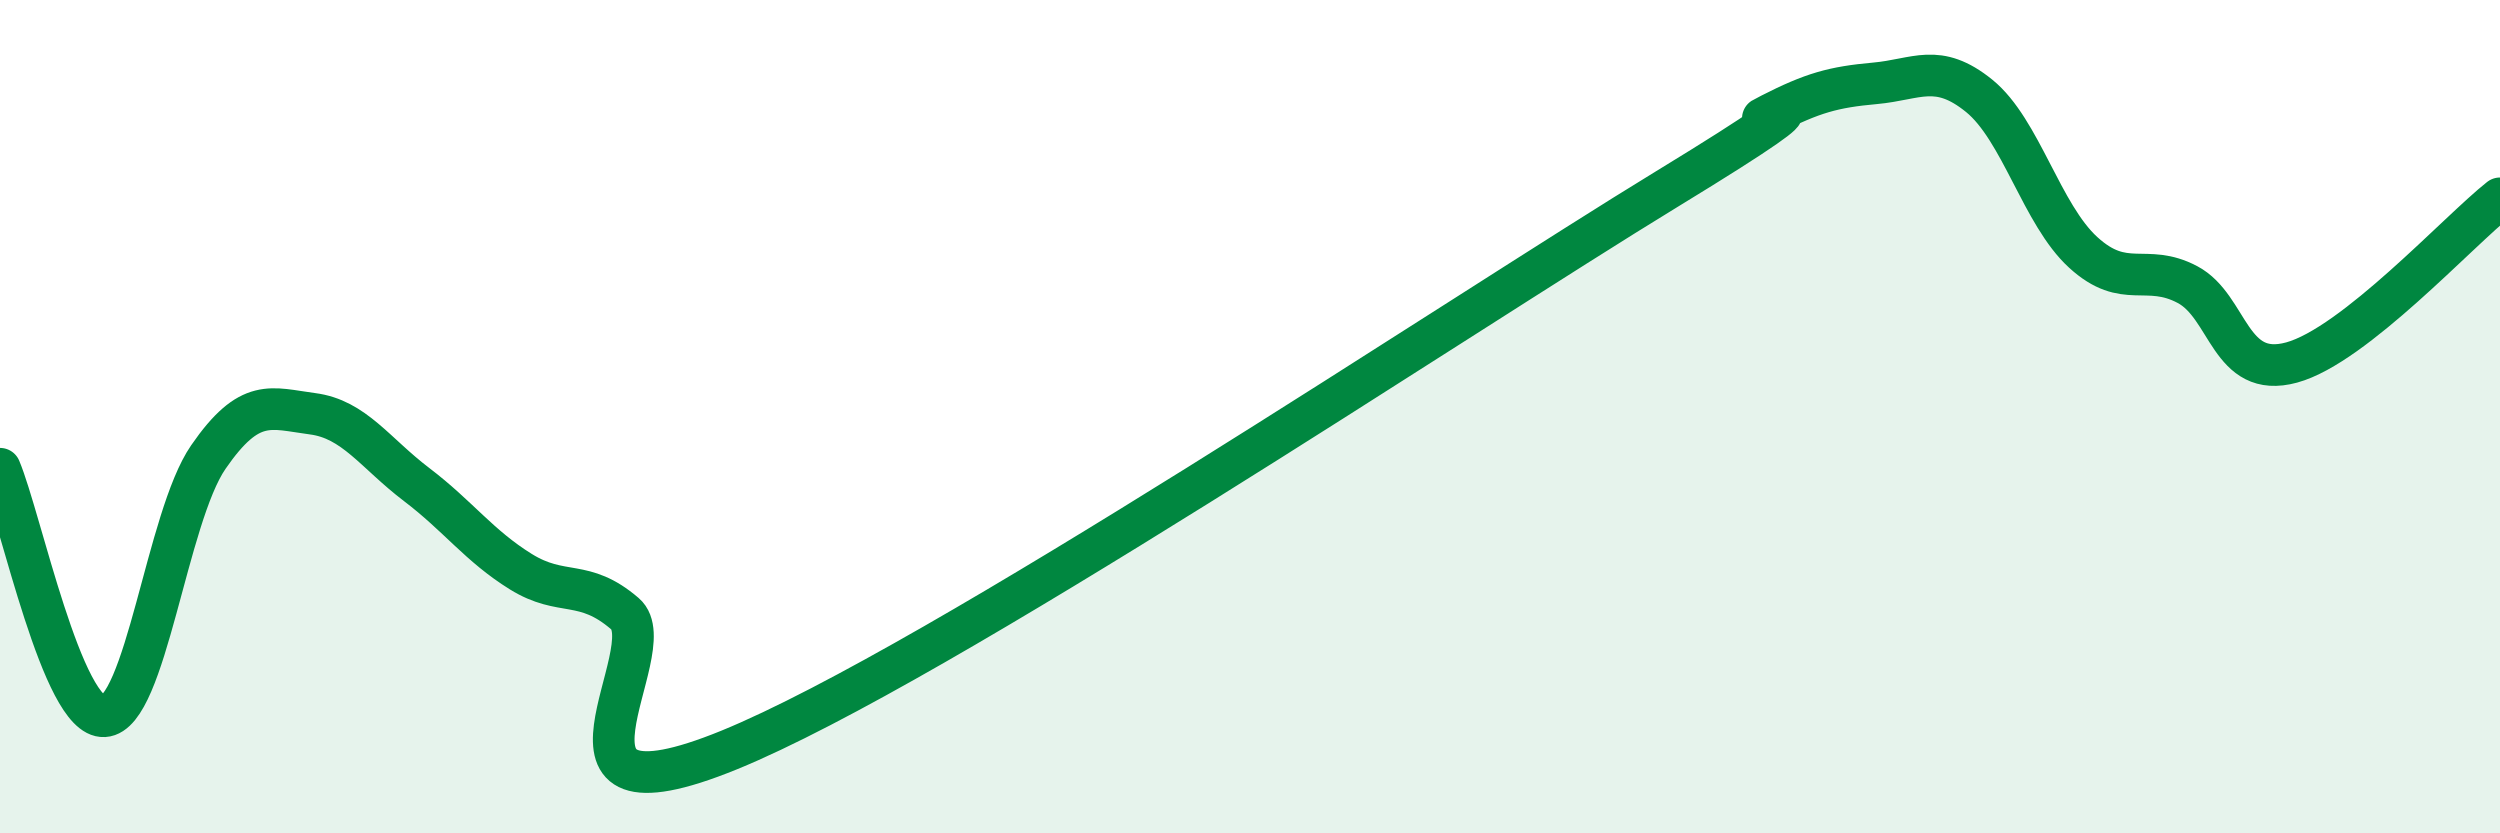 
    <svg width="60" height="20" viewBox="0 0 60 20" xmlns="http://www.w3.org/2000/svg">
      <path
        d="M 0,11.25 C 0.5,12.44 1.5,17.25 2.5,17.19 C 3.5,17.13 4,12.42 5,10.97 C 6,9.52 6.5,9.8 7.5,9.93 C 8.5,10.06 9,10.87 10,11.63 C 11,12.39 11.5,13.1 12.5,13.72 C 13.5,14.34 14,13.87 15,14.73 C 16,15.59 12.5,20.04 17.5,18 C 22.5,15.96 35,7.59 40,4.54 C 45,1.49 41.5,3.25 42.5,2.74 C 43.5,2.23 44,2.09 45,2 C 46,1.91 46.5,1.49 47.5,2.3 C 48.5,3.11 49,5.15 50,6.06 C 51,6.97 51.5,6.3 52.5,6.83 C 53.5,7.36 53.5,9.11 55,8.7 C 56.5,8.29 59,5.55 60,4.76L60 20L0 20Z"
        fill="#008740"
        opacity="0.1"
        stroke-linecap="round"
        stroke-linejoin="round"
      />
      <path
        d="M 0,11.25 C 0.5,12.44 1.5,17.25 2.5,17.19 C 3.5,17.13 4,12.42 5,10.97 C 6,9.52 6.5,9.8 7.5,9.93 C 8.5,10.06 9,10.87 10,11.63 C 11,12.39 11.5,13.1 12.5,13.72 C 13.5,14.34 14,13.87 15,14.73 C 16,15.59 12.5,20.04 17.5,18 C 22.5,15.96 35,7.59 40,4.54 C 45,1.49 41.5,3.25 42.5,2.74 C 43.5,2.23 44,2.09 45,2 C 46,1.91 46.5,1.49 47.5,2.3 C 48.5,3.11 49,5.15 50,6.06 C 51,6.97 51.5,6.3 52.5,6.83 C 53.5,7.36 53.5,9.11 55,8.7 C 56.5,8.29 59,5.55 60,4.76"
        stroke="#008740"
        stroke-width="1"
        fill="none"
        stroke-linecap="round"
        stroke-linejoin="round"
      />
    </svg>
  